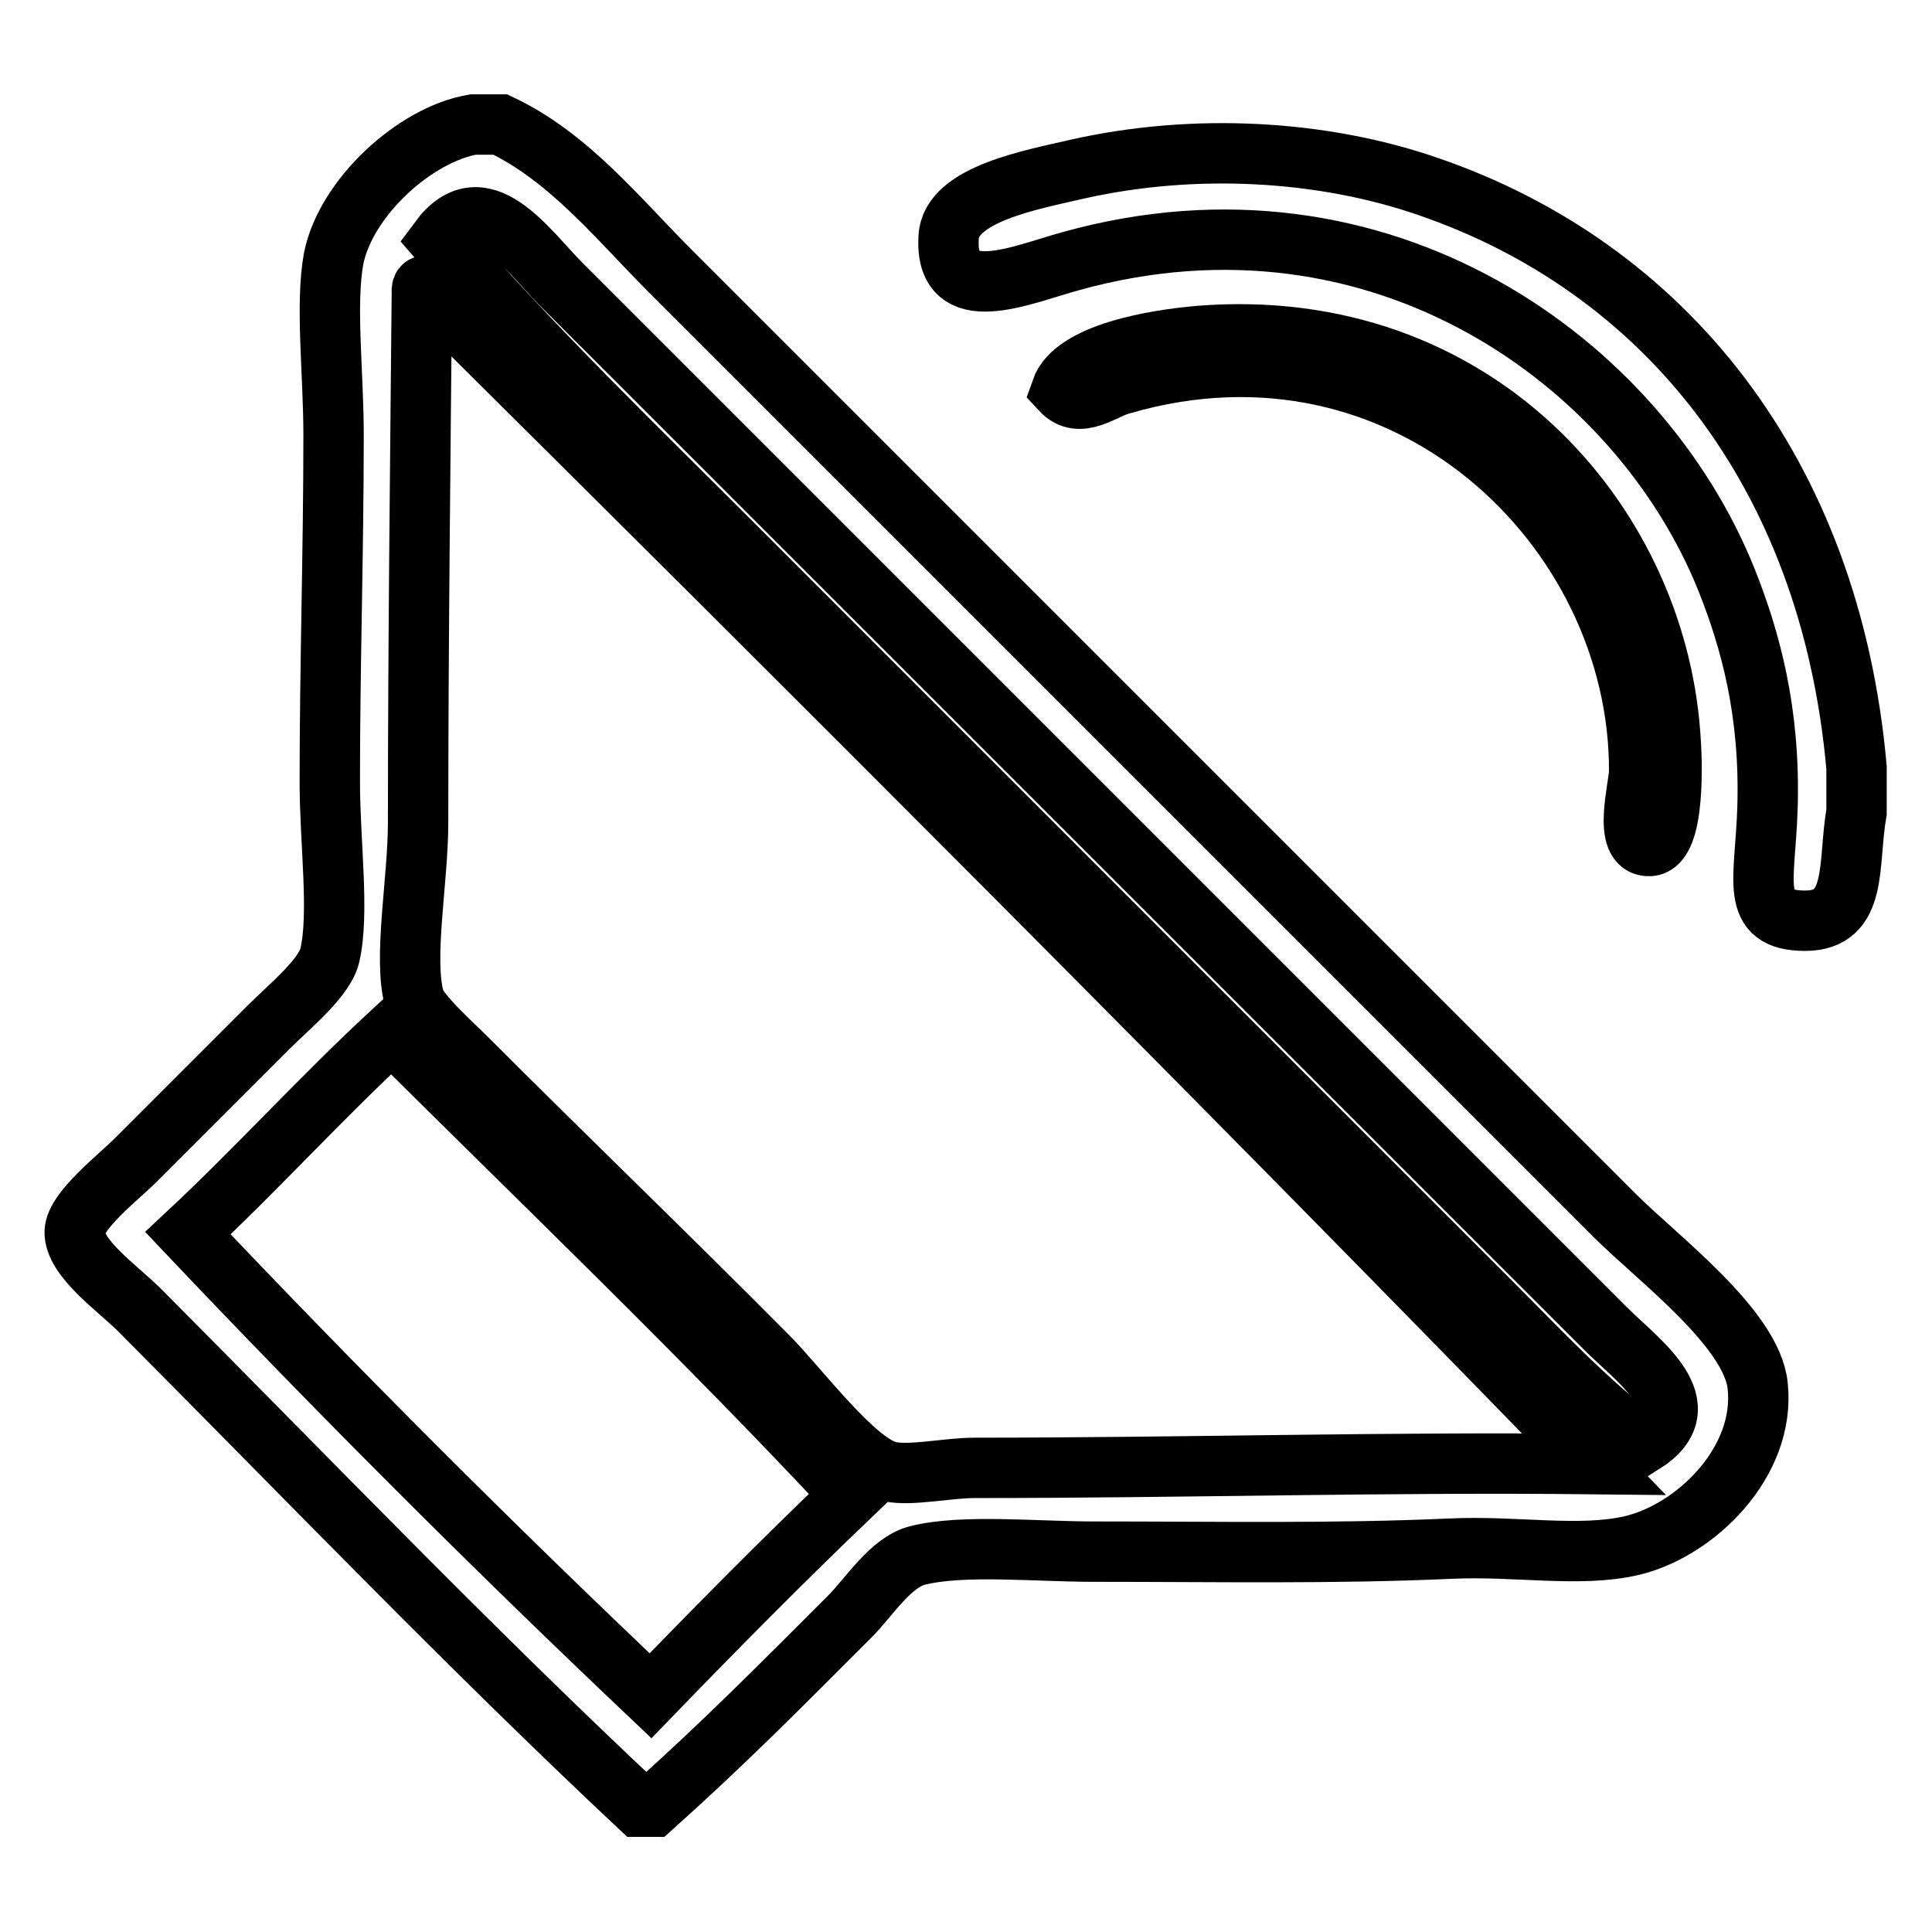<?xml version="1.0" encoding="utf-8"?>
<!-- Svg Vector Icons : http://www.onlinewebfonts.com/icon -->
<!DOCTYPE svg PUBLIC "-//W3C//DTD SVG 1.1//EN" "http://www.w3.org/Graphics/SVG/1.1/DTD/svg11.dtd">
<svg version="1.1" xmlns="http://www.w3.org/2000/svg" xmlns:xlink="http://www.w3.org/1999/xlink" x="0px" y="0px" viewBox="0 0 256 256" enable-background="new 0 0 256 256" xml:space="preserve">
<g> <path stroke-width="8" fill-opacity="0" stroke="#000000"  d="M62.7,16.5h3.6c9.1,4.3,15.6,12.5,22.5,19.4L214,161.1c5.6,5.6,18.1,14.9,18.9,22.5 c1.1,10.1-8.2,19.2-16.7,21.2c-6.9,1.6-15.4,0-23.9,0.4c-15.7,0.7-30.7,0.4-47.3,0.4c-7.8,0-17.4-1-23.4,0.5 c-3.6,0.9-6.4,5.5-9,8.1c-9.2,9.2-16.4,16.5-26.1,25.2h-1.8c-22.6-21.2-43.8-43.3-66.2-65.8c-2.9-2.9-8.7-6.9-8.6-10.4 c0.1-2.8,5.8-7.2,8.1-9.5l17.6-17.6c2.7-2.7,7.4-6.5,8.1-9.5c1.3-5.6,0-14.9,0-23c0-15.6,0.5-30.5,0.5-45.9c0-8.3-1.1-17.3,0-23.4 C45.8,26.2,55,17.8,62.7,16.5z M212.7,176L74.4,37.7c-4.6-4.6-10.5-13.6-16.2-5.9C70.5,46,84.1,59.1,97.4,72.4l100,100 c6.8,6.8,13.2,13.7,20.3,18.9C225.7,186.3,217.1,180.4,212.7,176L212.7,176z M56.4,38.2c0-0.5-0.6-0.4-0.5,0.5 c-0.2,21.5-0.5,47.4-0.5,70.3c0,7.7-2,17.9-0.5,23.4c0.5,1.9,5,5.9,7.2,8.1c14.2,14.2,25.7,25.2,39.6,39.2 c4.1,4.1,11.7,14.4,16.2,15.3c2.8,0.6,7.6-0.5,11.3-0.5c27.7,0,54.5-0.8,82-0.5C161.1,142.4,108.2,89.6,56.4,38.2z M51.9,136.8 c-9.3,8.6-17.8,18-27,26.6c19.9,21,40.3,41.4,61.3,61.3c8.7-9,17.5-17.9,26.6-26.6C93.1,177,72.3,157.1,51.9,136.8z M246,101.7v5.9 c-1.2,6.8,0.3,14.4-6.8,14.4c-7.5,0-5.3-5.3-5-14.9c0.4-12.8-2.3-22.4-5.4-30.2c-11.6-29-45.9-53.7-86.9-42.3 c-6.6,1.8-16.8,6.4-16.2-3.2c0.3-5.7,11.1-7.6,17.1-9c15.6-3.5,32.5-2.5,46.4,2.3C220.4,35.4,242.5,62.4,246,101.7L246,101.7z"/> <path stroke-width="8" fill-opacity="0" stroke="#000000"  d="M140.6,51.7c1.7-4.9,12.4-6.7,18.5-7.2c36.3-2.8,60.1,24.4,62.2,52.7c0.3,3.4,0.7,14.7-2.7,14.9 c-3.7,0.2-1.4-7.9-1.4-9.9c0.1-32.3-30.9-62.2-68.5-51.3C146.2,51.5,143.1,54.4,140.6,51.7z"/></g>
</svg>